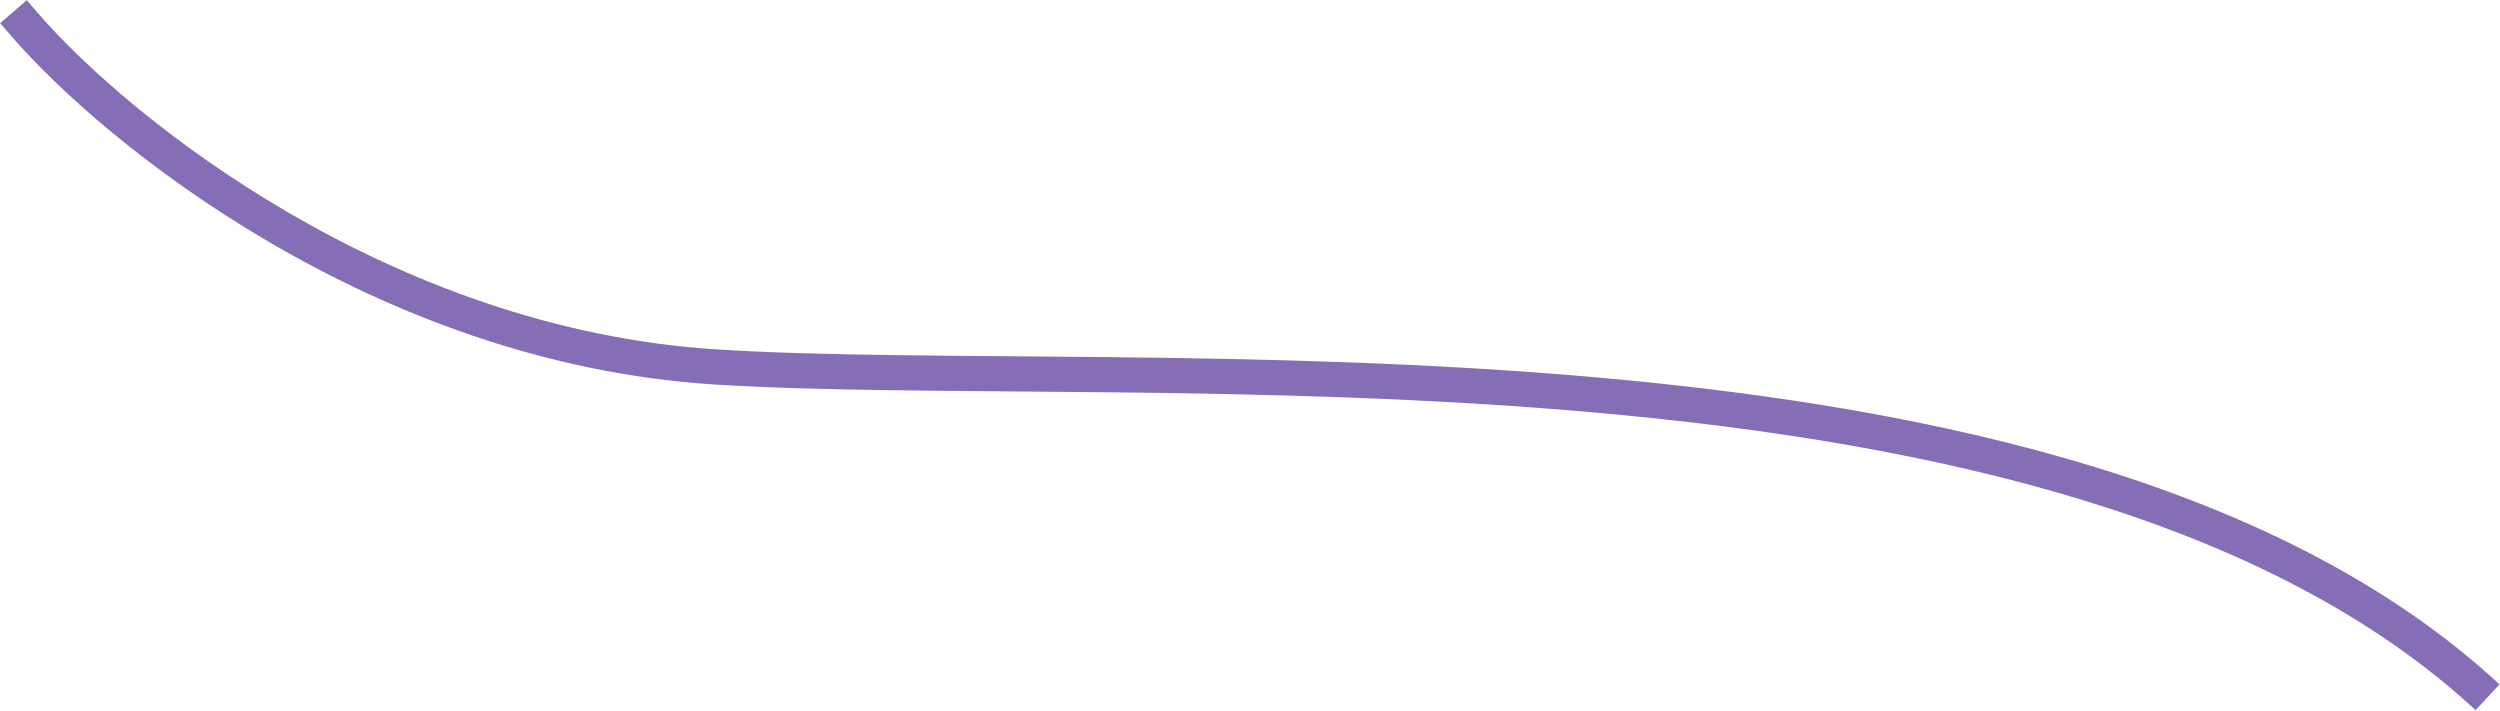 <?xml version="1.0" encoding="UTF-8"?> <svg xmlns="http://www.w3.org/2000/svg" width="2205" height="627" viewBox="0 0 2205 627" fill="none"> <path d="M33.726 11.863L23.589 0.137L0.137 20.411L10.274 32.137L33.726 11.863ZM631.114 323.654L630.134 339.123L631.114 323.654ZM10.274 32.137C92.131 126.824 329.792 320.109 630.134 339.123L632.093 308.185C342.83 289.872 112.276 102.726 33.726 11.863L10.274 32.137ZM630.134 339.123C722.798 344.99 843.972 344.549 978.256 345.994C1112.88 347.443 1261.32 350.78 1409.75 364.117C1707.5 390.872 2001.41 457.631 2183.46 626.368L2204.54 603.632C2014.3 427.312 1711.01 360.062 1412.52 333.241C1262.83 319.79 1113.39 316.447 978.59 314.996C843.456 313.542 723.681 313.983 632.093 308.185L630.134 339.123Z" fill="#866EB6"></path> </svg> 
